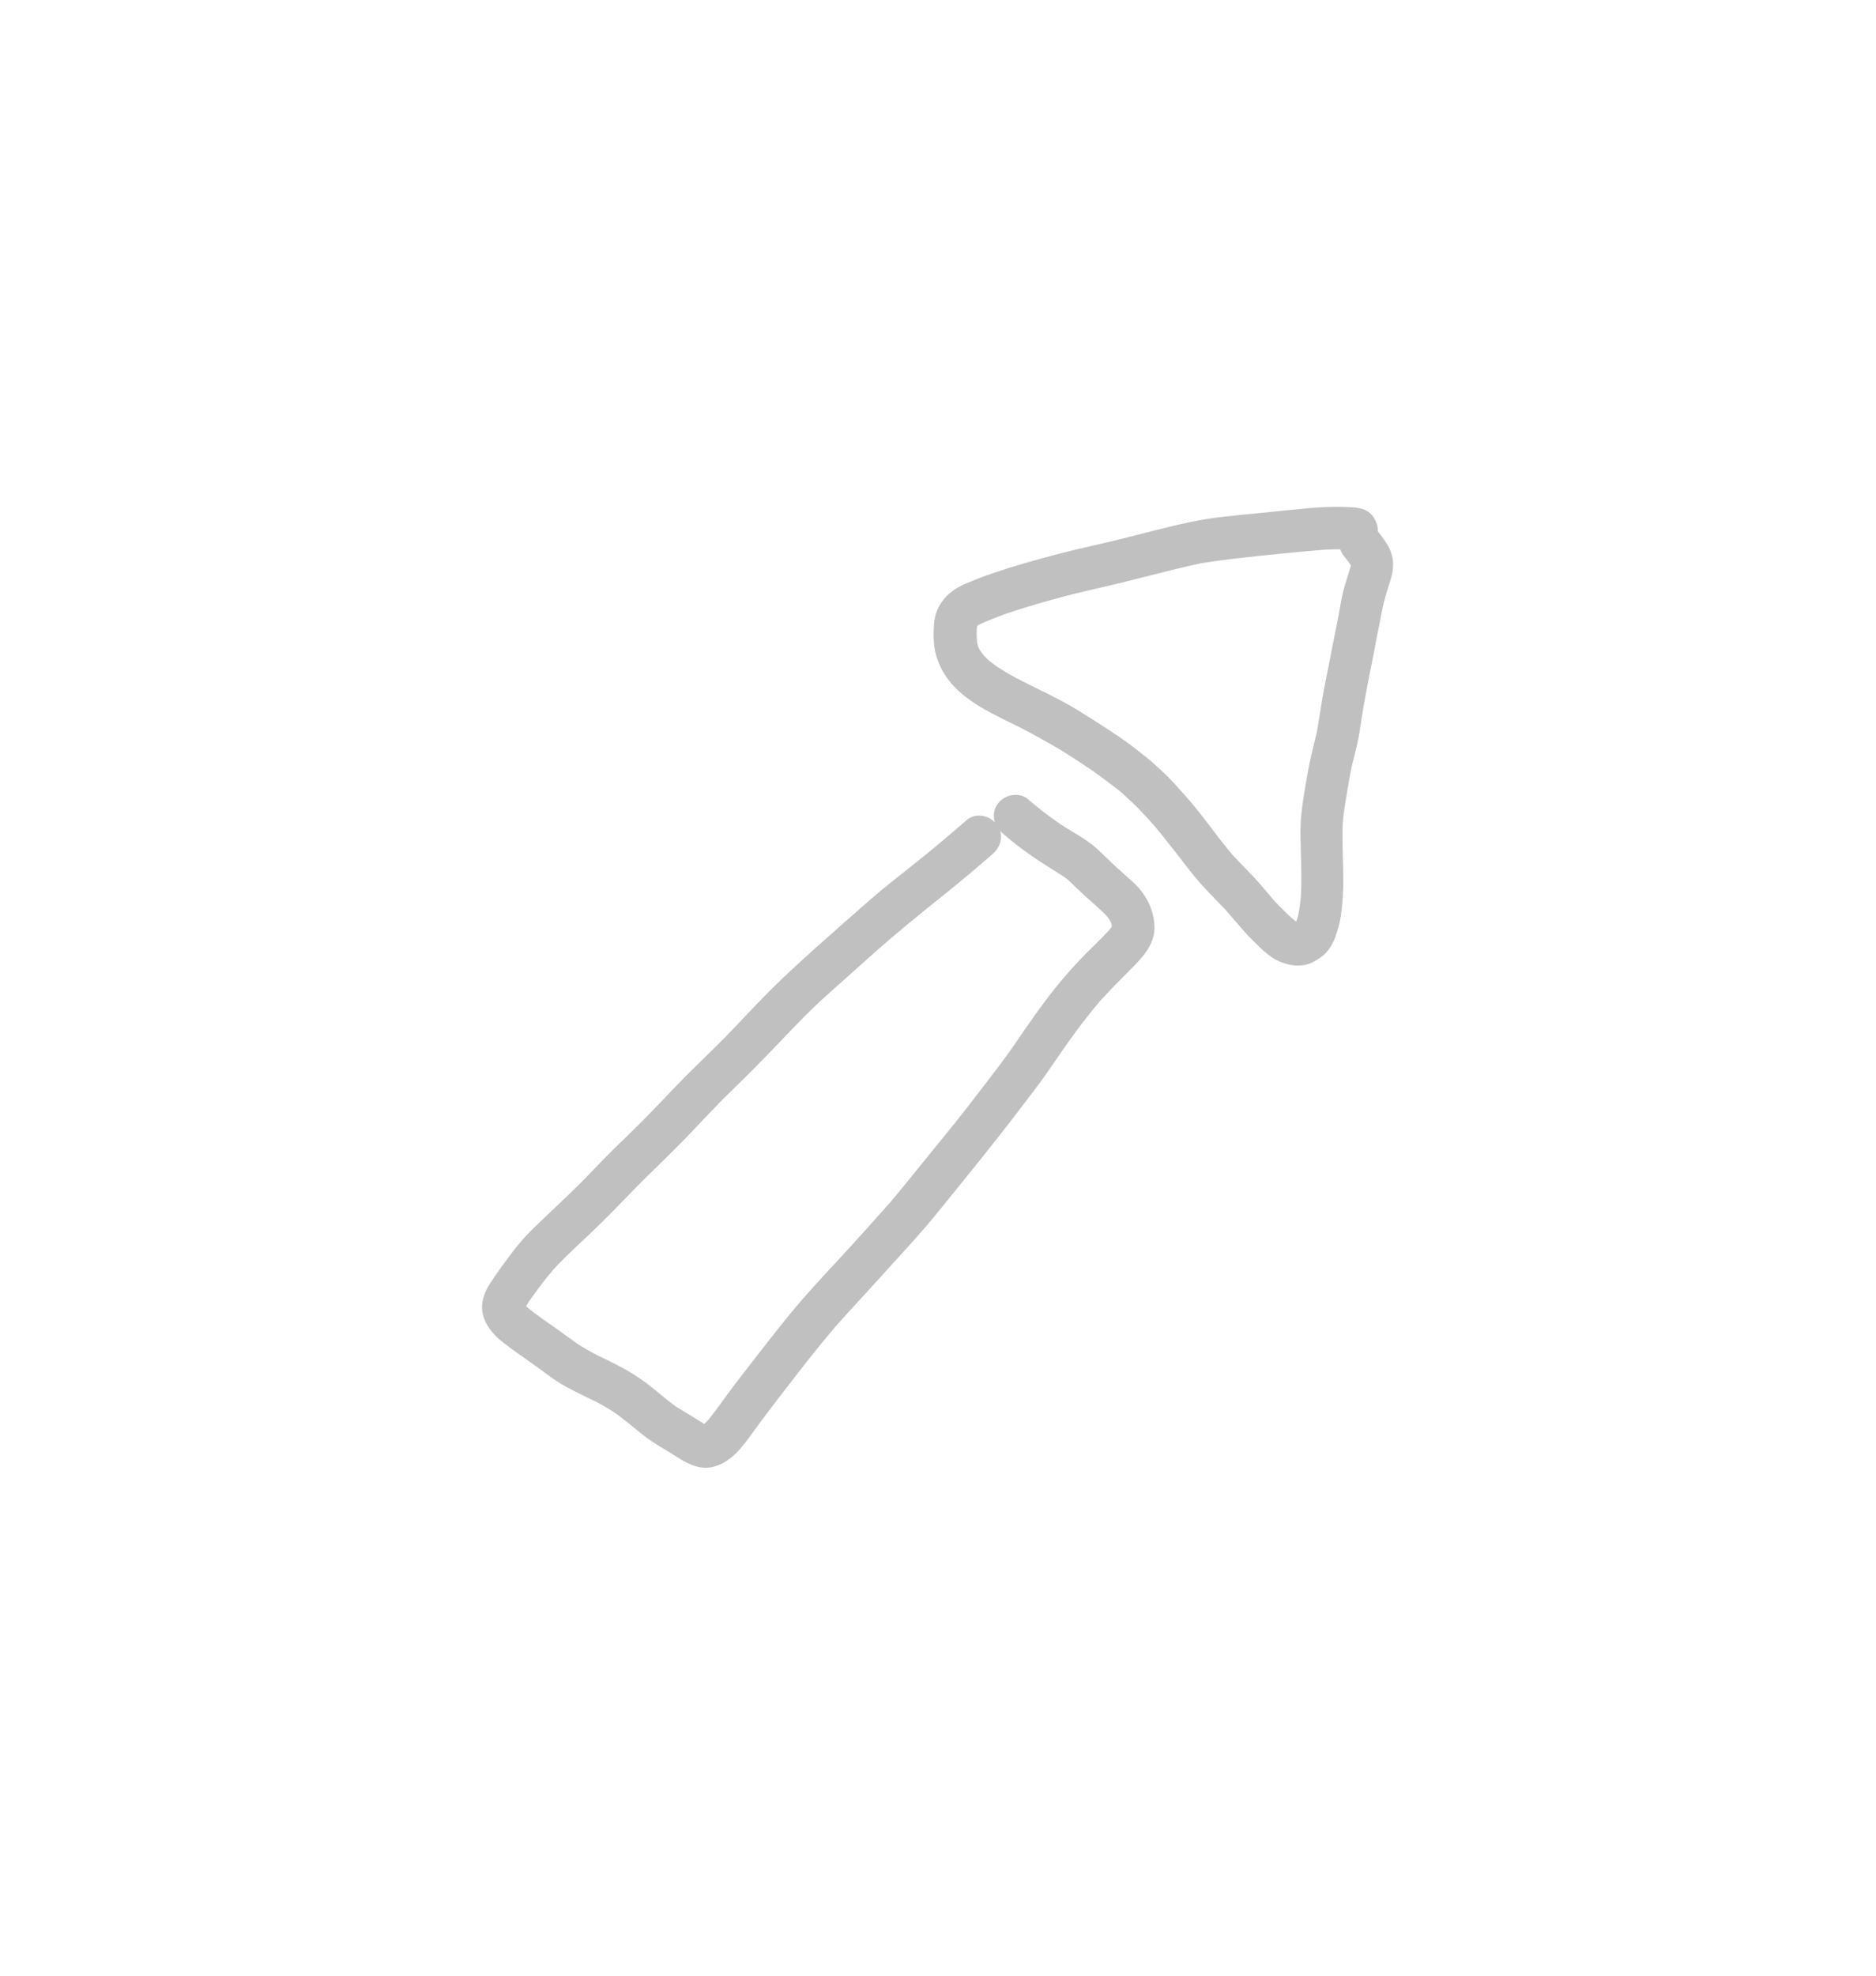 <?xml version="1.0" encoding="UTF-8" standalone="yes"?>
<svg width="76" height="80" viewBox="-40 -40 156 160" fill="none" xmlns="http://www.w3.org/2000/svg">
  <path
    d="M15.45 78.47C14.69 78.02 13.94 77.56 13.26 77C12.58 76.45 11.92 75.89 11.22 75.38C10.71 75.04 10.2 74.74 9.66 74.45C8.8 74.04 7.96 73.63 7.12 73.18C6.24 72.72 5.44 72.08 4.64 71.5C3.73 70.84 2.78 70.21 1.89 69.52C1.09 68.89 0.38 68.13 0.15 67.11C-0.06 66.2 0.27 65.3 0.77 64.54C1.3 63.72 1.88 62.94 2.46 62.16C3 61.45 3.58 60.74 4.23 60.11C5.55 58.82 6.91 57.58 8.21 56.29C8.86 55.65 9.48 54.97 10.12 54.32C10.78 53.64 11.45 52.98 12.14 52.33C13.54 50.98 14.88 49.57 16.22 48.16C17.47 46.85 18.8 45.62 20.07 44.34C21.37 43.02 22.61 41.65 23.92 40.34C25.2 39.05 26.53 37.84 27.88 36.63C29.35 35.32 30.83 34.01 32.32 32.71C33.61 31.59 34.96 30.55 36.3 29.48C37.69 28.37 39.04 27.22 40.38 26.06C41.06 25.47 42.13 25.62 42.73 26.24C42.56 25.72 42.63 25.13 43.01 24.65C43.58 23.92 44.77 23.7 45.49 24.33C46.37 25.09 47.28 25.78 48.24 26.44C49.24 27.09 50.35 27.64 51.23 28.45C51.67 28.85 52.09 29.27 52.52 29.68C53.08 30.21 53.66 30.7 54.23 31.22C55.3 32.22 56 33.54 56 35.02C55.99 36.45 54.97 37.51 54.02 38.46C53.14 39.34 52.26 40.23 51.43 41.15C50.27 42.52 49.2 43.95 48.19 45.43C47.65 46.21 47.12 47 46.56 47.77C46.04 48.48 45.49 49.18 44.96 49.88C42.65 52.93 40.23 55.88 37.82 58.85C36.54 60.43 35.14 61.91 33.78 63.42C32.37 64.99 30.92 66.54 29.51 68.11C28.4 69.42 27.33 70.75 26.28 72.11C25.14 73.57 24.01 75.03 22.91 76.53C21.94 77.85 20.97 79.41 19.28 79.82C19.07 79.87 18.87 79.89 18.67 79.89C17.46 79.88 16.45 79.06 15.45 78.47ZM4 66.05C3.91 66.19 3.83 66.32 3.75 66.46C3.75 66.46 3.76 66.47 3.76 66.48C4.59 67.19 5.51 67.78 6.38 68.41C6.95 68.82 7.52 69.23 8.09 69.64C8.6 69.96 9.12 70.25 9.65 70.53C10.85 71.1 12.03 71.67 13.14 72.42C14.2 73.13 15.14 74.02 16.17 74.78C16.54 75.01 16.9 75.23 17.27 75.45C17.71 75.71 18.13 75.99 18.57 76.25C18.69 76.13 18.8 76.01 18.92 75.89C19.63 75.01 20.26 74.07 20.94 73.18C21.56 72.36 22.19 71.54 22.83 70.73C24.03 69.19 25.22 67.64 26.49 66.16C27.72 64.72 29.03 63.36 30.31 61.96C31.6 60.55 32.87 59.13 34.14 57.7C34.13 57.71 34.12 57.72 34.12 57.72C35.35 56.26 36.54 54.75 37.75 53.27C38.9 51.87 40.04 50.47 41.13 49.03C42.26 47.55 43.43 46.08 44.48 44.54C45.53 43.01 46.57 41.49 47.73 40.04C48.38 39.23 49.07 38.45 49.78 37.69C50.57 36.85 51.42 36.08 52.21 35.23C52.27 35.16 52.33 35.09 52.38 35.02C52.4 35 52.41 34.97 52.42 34.95C52.42 34.94 52.43 34.93 52.44 34.91C52.44 34.9 52.44 34.89 52.45 34.89V34.88C52.45 34.86 52.45 34.85 52.45 34.84C52.45 34.82 52.45 34.8 52.44 34.77C52.43 34.73 52.42 34.68 52.41 34.64C52.39 34.59 52.37 34.55 52.35 34.5C52.31 34.43 52.27 34.36 52.23 34.29C52.18 34.22 52.13 34.15 52.07 34.08C51.48 33.44 50.78 32.87 50.14 32.29C49.69 31.88 49.27 31.45 48.83 31.04C48.68 30.92 48.53 30.81 48.37 30.7C47.51 30.15 46.64 29.63 45.8 29.04C44.94 28.45 44.12 27.81 43.34 27.13C43.28 27.08 43.22 27.02 43.17 26.96C43.37 27.64 43.12 28.38 42.55 28.87C41.07 30.16 39.57 31.42 38.03 32.64C36.3 34.02 34.59 35.43 32.92 36.89C32.98 36.84 33.03 36.79 33.09 36.74C31.66 38.02 30.23 39.29 28.8 40.57C27.37 41.84 26.06 43.23 24.74 44.61C23.44 45.97 22.12 47.31 20.77 48.61C19.44 49.9 18.2 51.27 16.9 52.61C15.92 53.61 14.92 54.59 13.92 55.56C13.03 56.42 12.19 57.32 11.32 58.2C10.42 59.13 9.49 60.04 8.54 60.93C7.63 61.79 6.71 62.63 5.88 63.57C5.93 63.52 5.98 63.46 6.03 63.4C5.3 64.25 4.64 65.14 4 66.05Z"
    fill="rgba(191, 192, 191, 1)" />
  <path
    d="M67.42 38.11C67.06 38.06 66.72 37.94 66.38 37.8C65.59 37.47 64.92 36.78 64.31 36.19C63.47 35.38 62.75 34.48 61.99 33.6C60.95 32.51 59.88 31.47 58.95 30.27C57.96 29 56.99 27.72 55.95 26.48C56 26.53 56.05 26.59 56.1 26.65C55.63 26.13 55.16 25.6 54.67 25.1C54.21 24.63 53.72 24.19 53.23 23.74C52.41 23.09 51.58 22.47 50.73 21.87C49.96 21.35 49.18 20.84 48.39 20.35C47.55 19.83 46.69 19.36 45.83 18.89C42.96 17.3 39.27 16.18 38 12.84C37.61 11.84 37.59 10.72 37.68 9.67C37.77 8.59 38.35 7.66 39.2 7.02C39.81 6.56 40.57 6.3 41.27 6.01C41.7 5.83 42.15 5.68 42.59 5.53C44.39 4.91 46.22 4.41 48.06 3.92C49.87 3.45 51.71 3.08 53.52 2.62C55.36 2.15 57.19 1.66 59.05 1.27C60.85 0.89 62.7 0.74 64.53 0.56C65.56 0.45 66.59 0.35 67.62 0.25C68.5 0.16 69.38 0.07 70.26 0.04C70.98 0.02 71.69 0.01 72.41 0.06C72.37 0.06 72.34 0.06 72.3 0.05C72.77 0.07 73.25 0.12 73.66 0.36C74.03 0.57 74.27 0.9 74.43 1.28C74.54 1.52 74.58 1.78 74.57 2.05C74.91 2.49 75.26 2.93 75.51 3.43C75.95 4.3 75.92 5.18 75.63 6.09C75.4 6.82 75.17 7.56 74.99 8.31C74.82 9.2 74.65 10.1 74.46 10.99C74.32 11.76 74.17 12.53 74.02 13.29C73.98 13.47 73.95 13.65 73.91 13.82C73.66 15.11 73.41 16.41 73.21 17.71C73.11 18.37 73.02 19.04 72.87 19.69C72.72 20.35 72.55 21 72.39 21.65C72.26 22.32 72.14 22.99 72.03 23.65C71.89 24.51 71.73 25.37 71.66 26.25C71.59 27.72 71.68 29.19 71.7 30.65C71.72 31.76 71.66 32.85 71.51 33.95C71.42 34.58 71.25 35.17 71.04 35.77C70.82 36.38 70.41 37.06 69.86 37.44C69.41 37.75 68.9 38.07 68.34 38.12C68.16 38.14 67.97 38.15 67.79 38.15C67.67 38.13 67.55 38.13 67.42 38.11ZM41.33 11.61C41.35 11.66 41.37 11.72 41.4 11.77C41.45 11.88 41.51 11.98 41.58 12.07C41.58 12.07 41.58 12.08 41.59 12.08C41.59 12.09 41.6 12.1 41.61 12.11C41.68 12.2 41.74 12.29 41.81 12.38C41.94 12.52 42.07 12.65 42.2 12.77C42.45 12.97 42.7 13.15 42.95 13.33C44.3 14.23 45.81 14.9 47.27 15.63C48.01 16.01 48.76 16.4 49.47 16.83C50.33 17.36 51.18 17.89 52.02 18.44C52.79 18.95 53.57 19.46 54.3 20.03C54.68 20.33 55.07 20.64 55.46 20.95C55.89 21.29 56.29 21.69 56.7 22.06C57.4 22.69 58.02 23.43 58.65 24.13C59.92 25.55 60.99 27.14 62.21 28.61C62.31 28.73 62.41 28.84 62.5 28.96C63.05 29.56 63.62 30.12 64.18 30.71C64.82 31.39 65.39 32.1 66 32.81C66.44 33.27 66.89 33.72 67.36 34.15C67.5 34.27 67.64 34.39 67.78 34.5C67.81 34.44 67.83 34.38 67.85 34.32C67.9 34.18 67.94 34.04 67.97 33.89C68.07 33.38 68.13 32.86 68.18 32.35C68.24 31.23 68.21 30.1 68.18 28.97C68.16 28.27 68.14 27.58 68.14 26.88C68.15 25.94 68.26 25.02 68.41 24.1C68.55 23.2 68.7 22.3 68.88 21.41C69.06 20.51 69.3 19.62 69.51 18.72C69.67 17.8 69.8 16.88 69.96 15.95C70.12 15.02 70.31 14.08 70.5 13.16C70.5 13.17 70.5 13.18 70.49 13.19C70.54 12.96 70.59 12.72 70.63 12.48C70.85 11.38 71.06 10.27 71.29 9.16C71.43 8.45 71.52 7.73 71.7 7.03C71.89 6.31 72.13 5.61 72.34 4.89V4.88C72.14 4.6 71.93 4.33 71.72 4.06C71.6 3.9 71.51 3.73 71.45 3.55C71.03 3.55 70.61 3.56 70.18 3.58C68.44 3.72 66.7 3.89 64.97 4.07C63.26 4.25 61.56 4.44 59.87 4.71C57.06 5.31 54.3 6.11 51.5 6.74C48.79 7.35 46.1 8.07 43.46 8.97C42.8 9.22 42.14 9.48 41.5 9.77C41.45 9.8 41.39 9.83 41.34 9.86C41.32 9.88 41.3 9.89 41.27 9.91C41.26 9.96 41.25 10 41.24 10.05C41.23 10.1 41.22 10.16 41.22 10.21C41.21 10.44 41.21 10.66 41.22 10.89C41.24 11.04 41.26 11.19 41.28 11.34C41.26 11.26 41.25 11.19 41.23 11.11C41.24 11.28 41.28 11.45 41.33 11.61Z"
    fill="rgba(191, 192, 191, 1)" />
</svg>